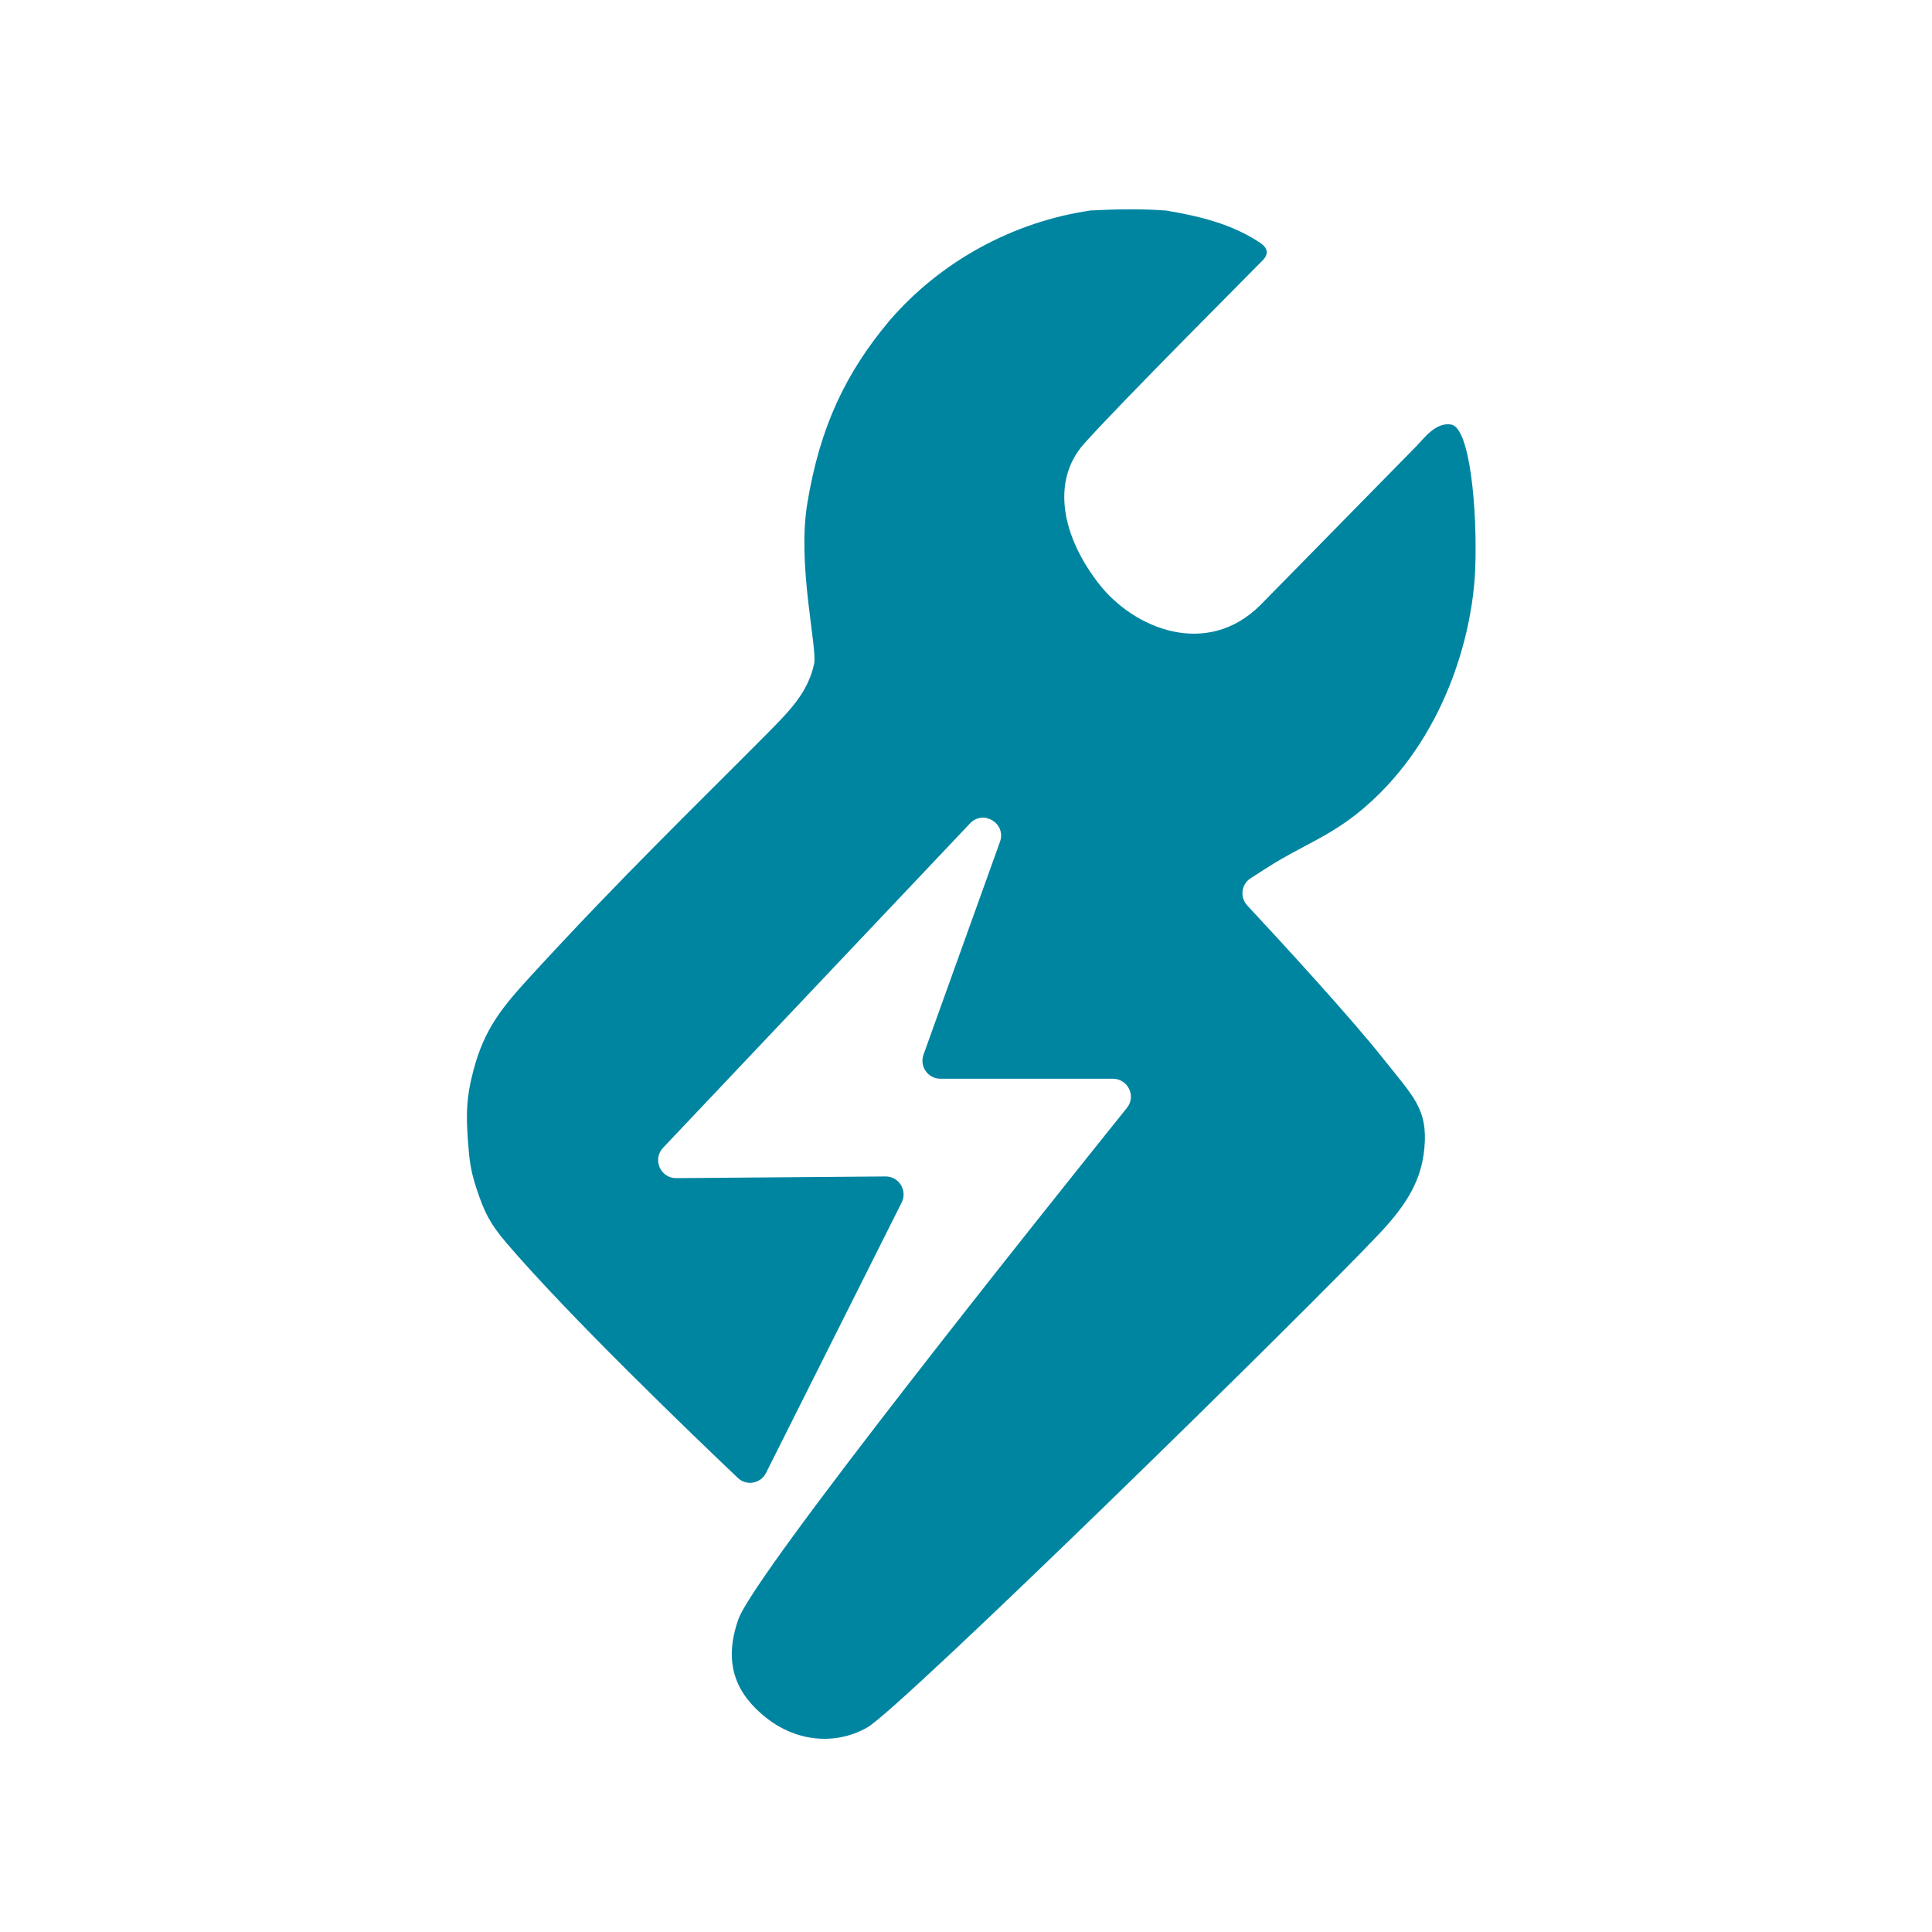 <svg width="120" height="120" viewBox="0 0 120 120" fill="none" xmlns="http://www.w3.org/2000/svg">
<path fill-rule="evenodd" clip-rule="evenodd" d="M67.755 13.072C69.311 12.992 70.878 12.958 72.433 13.079C74.461 13.415 76.523 13.912 78.254 15.072C78.747 15.402 78.812 15.755 78.451 16.145C78.09 16.534 69.75 24.86 67.342 27.552C65.276 29.861 65.937 33.303 68.274 36.286C70.427 39.033 74.909 40.895 78.254 37.613L87.963 27.724C88.4 27.29 89.153 26.196 90.138 26.37C91.323 26.579 91.757 31.733 91.632 35.247C91.477 39.602 89.638 45.918 84.821 50.094C82.957 51.71 81.423 52.298 79.591 53.353C79.069 53.653 78.302 54.143 77.672 54.554C77.094 54.931 77 55.736 77.47 56.241C79.378 58.289 83.832 63.117 85.965 65.816C87.769 68.099 88.696 68.876 88.471 71.312C88.293 73.244 87.449 74.733 85.716 76.579C81.324 81.258 55.919 106.146 53.855 107.304C51.791 108.462 49.387 108.113 47.615 106.716C45.755 105.25 44.876 103.368 45.864 100.571C46.874 97.717 64.721 75.379 69.996 68.811C70.584 68.079 70.054 67.001 69.116 67.001H58.41C57.638 67.001 57.099 66.233 57.361 65.505L62.109 52.29C62.518 51.151 61.081 50.264 60.25 51.143L41.185 71.29C40.508 72.005 41.02 73.184 42.003 73.176L54.998 73.072C55.832 73.065 56.378 73.944 56.004 74.691L47.58 91.484C47.246 92.151 46.369 92.311 45.829 91.797C43 89.109 35.333 81.741 31.459 77.205C30.398 75.962 30.083 75.275 29.608 73.859C29.223 72.714 29.147 72.019 29.061 70.814C28.942 69.136 28.97 68.146 29.396 66.518C30.084 63.891 31.174 62.578 33.008 60.578C38.625 54.454 43.157 50.094 47.615 45.599C49.069 44.132 50.19 43.001 50.571 41.211C50.755 40.128 49.512 35.114 50.14 31.286C50.927 26.484 52.546 23.139 55.244 19.921C58.412 16.232 62.949 13.763 67.755 13.072Z" fill="#0085A1"/>
</svg>
